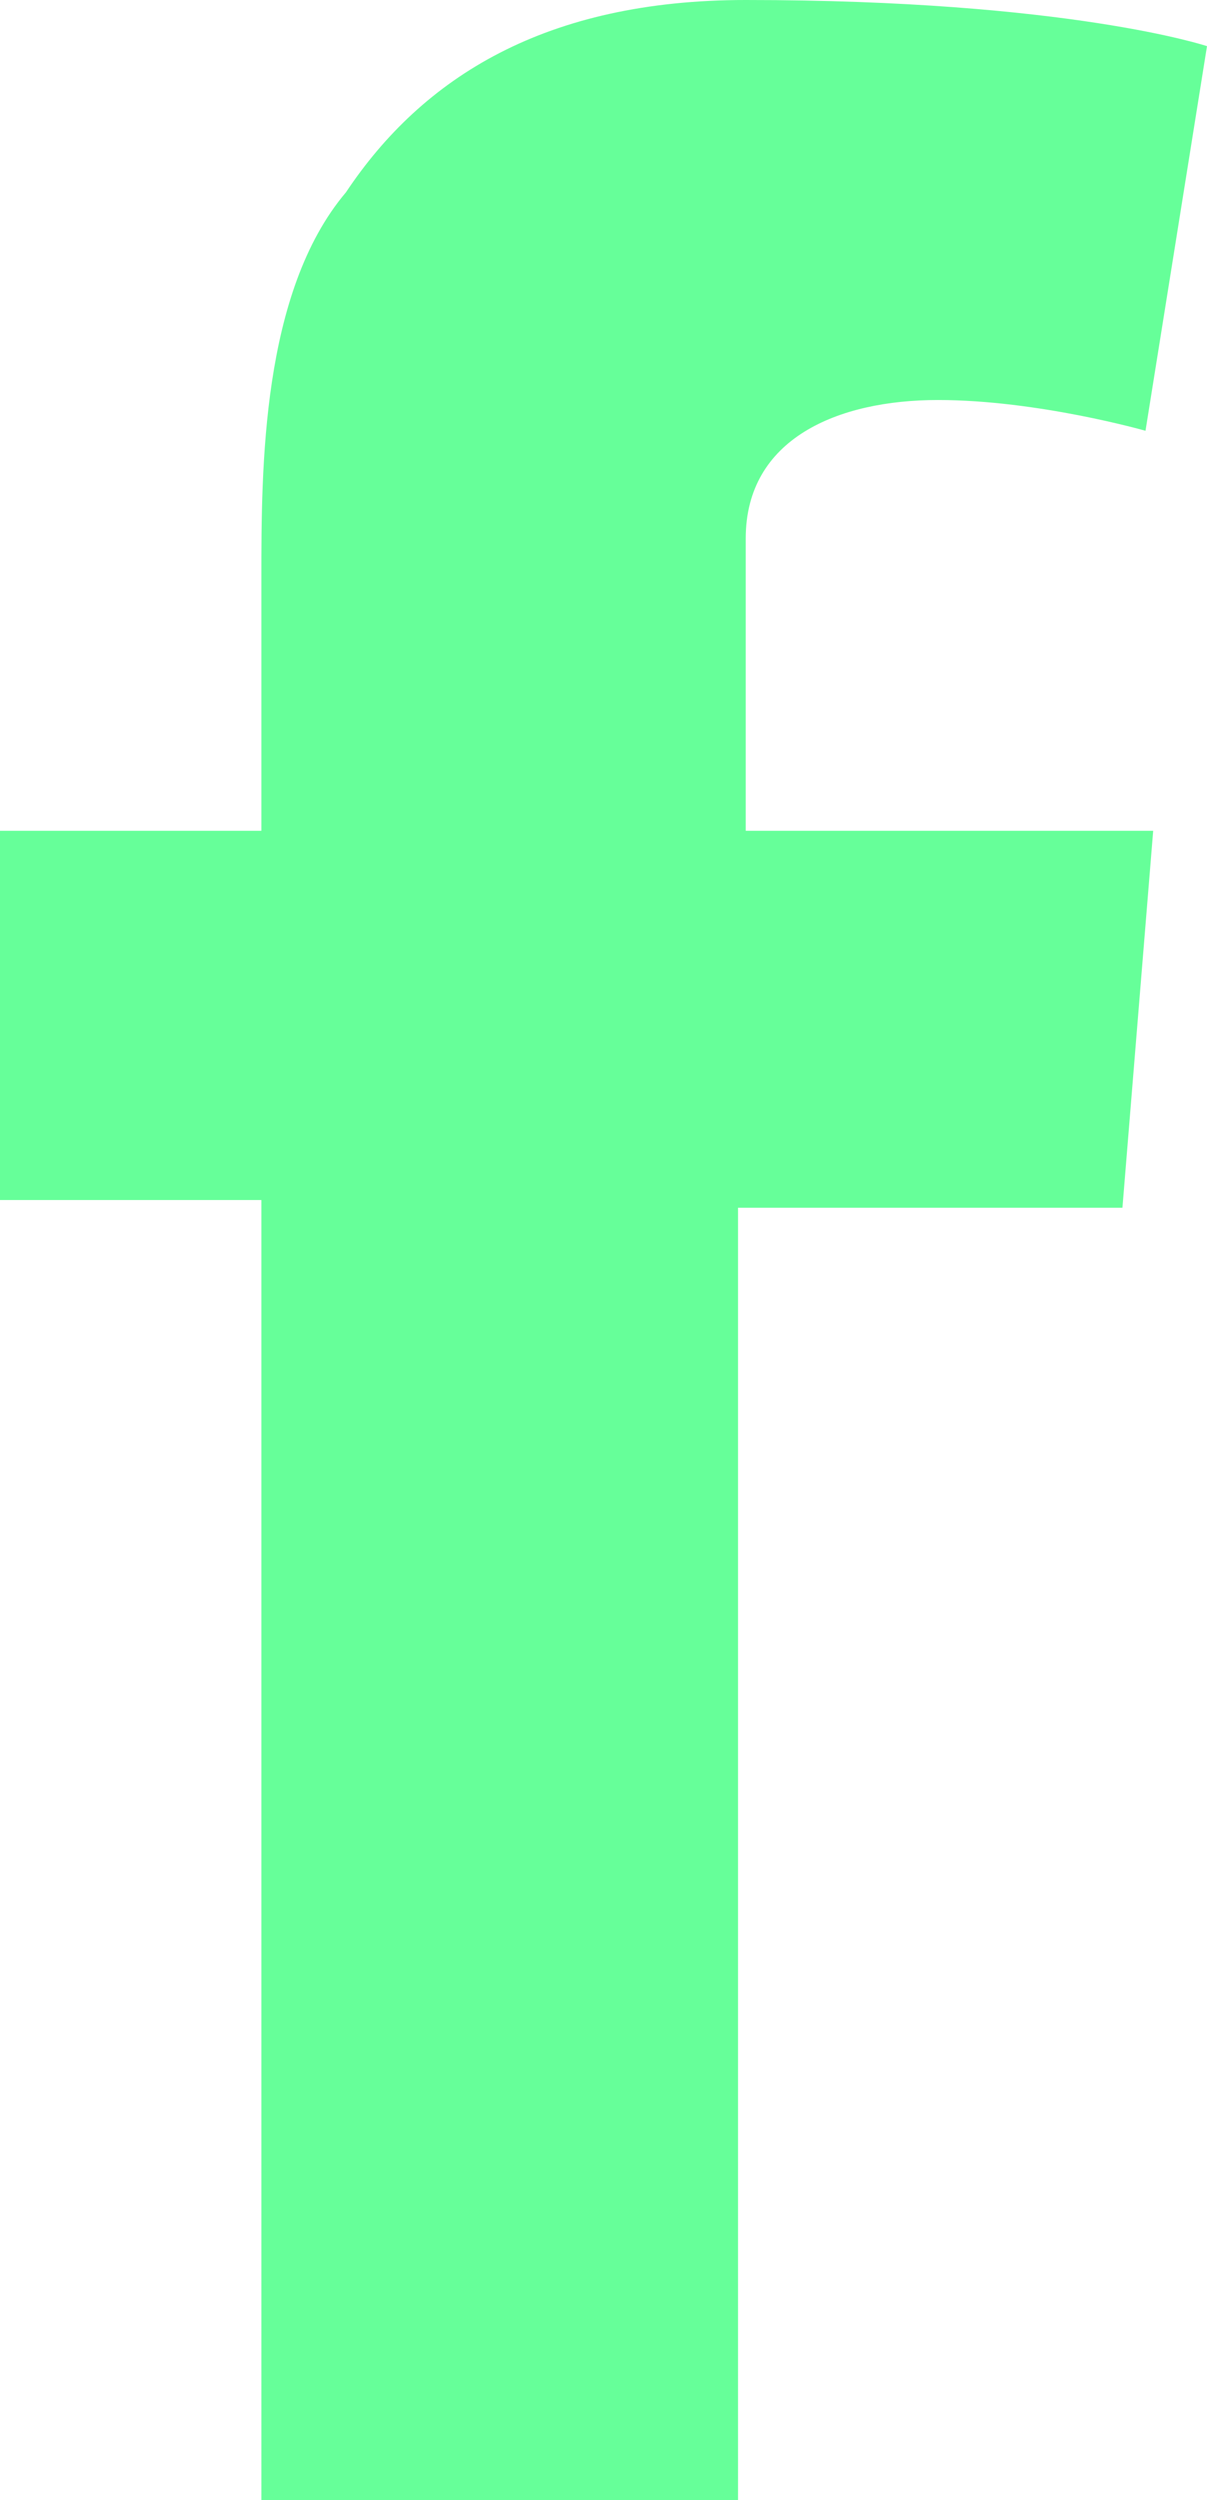 <?xml version="1.0" encoding="utf-8"?>
<!-- Generator: Adobe Illustrator 18.1.1, SVG Export Plug-In . SVG Version: 6.00 Build 0)  -->
<svg version="1.1" id="Layer_1" xmlns="http://www.w3.org/2000/svg" xmlns:xlink="http://www.w3.org/1999/xlink" x="0px" y="0px"
	 viewBox="0 0 15.7 32.5" enable-background="new 0 0 15.7 32.5" xml:space="preserve">
<path fill="#66FF99" d="M0,10.8h3.4V7.5c0-1.4,0-3.7,1.1-5C5.5,1,7.1,0,9.7,0c4.2,0,6,0.6,6,0.6l-0.8,5c0,0-1.4-0.4-2.7-0.4
	S9.7,5.7,9.7,7v3.8H15l-0.4,4.9h-5v16.9H3.4V15.6H0V10.8z"/>
</svg>
